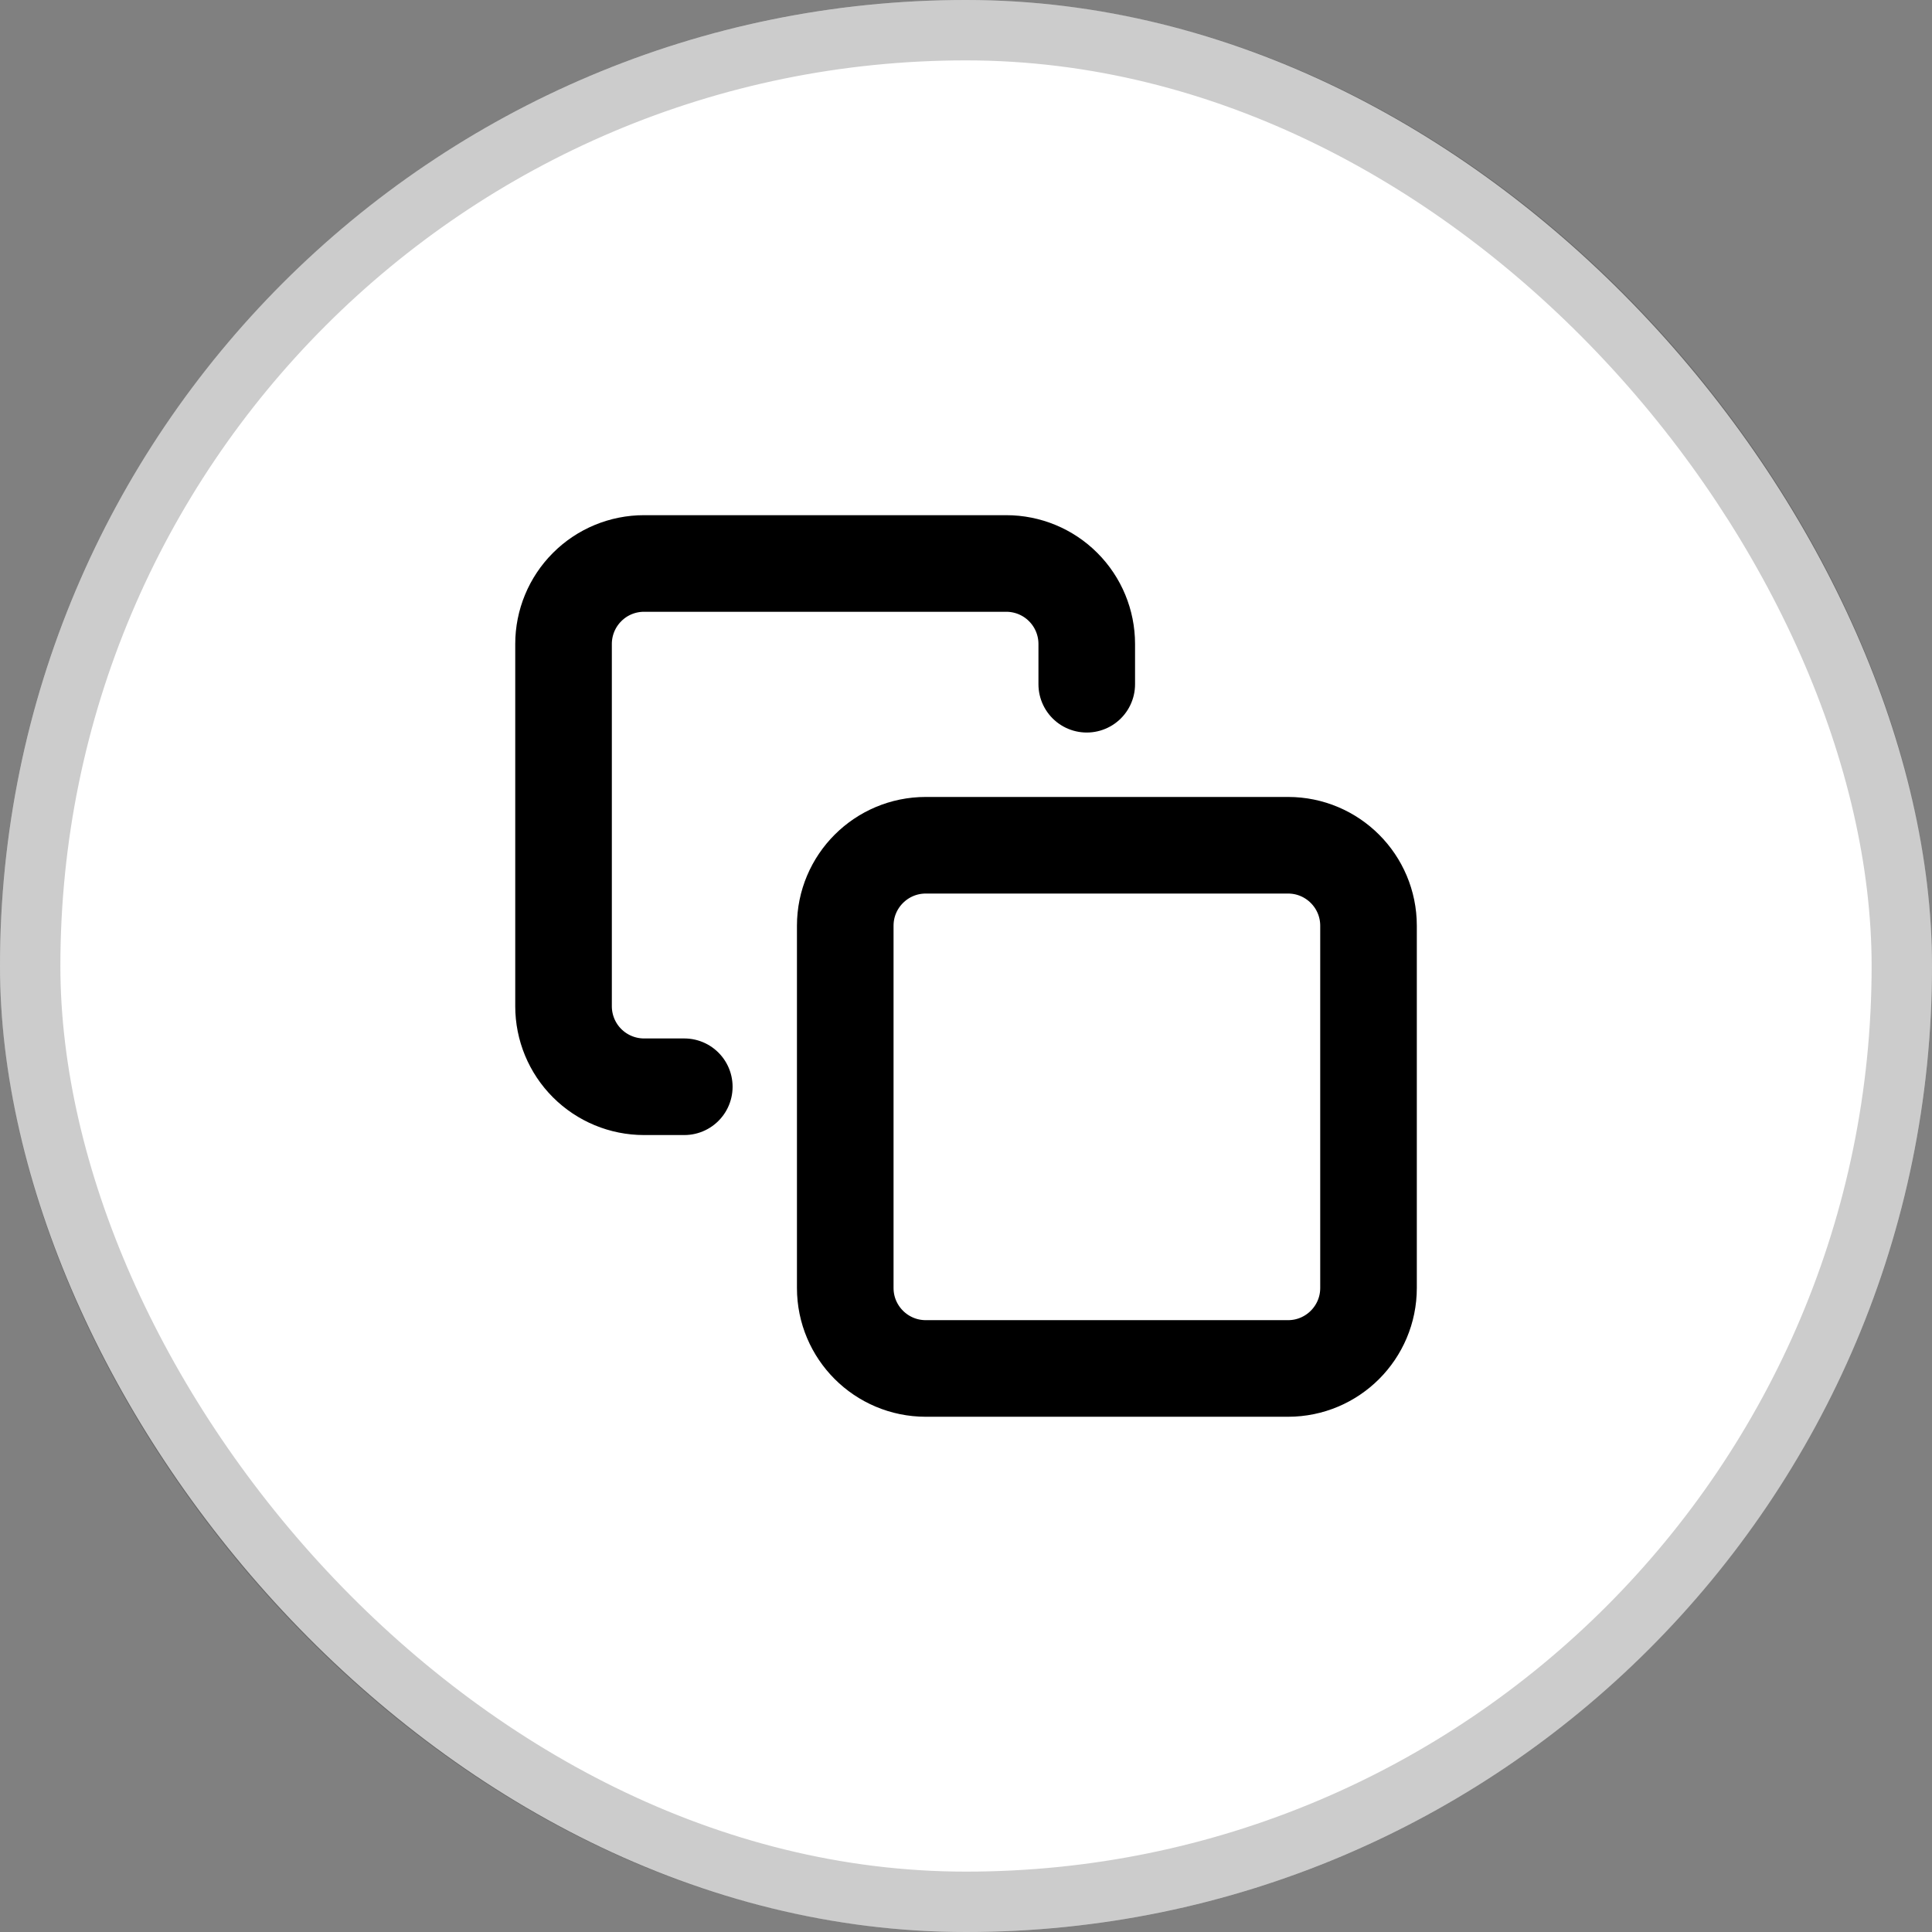 <svg width="32" height="32" viewBox="0 0 32 32" fill="none" xmlns="http://www.w3.org/2000/svg">
<rect x="0" y="0" width="32" height="32" fill="#808080" stroke="none"/>
<rect width="32" height="32" rx="16" fill="white"/>
<rect x="0.5" y="0.5" width="31" height="31" rx="15.5" stroke="black" stroke-opacity="0.2"/>
<g clip-path="url(#clip0_5_40606)">
<path d="M11.334 18H10.667C10.313 18 9.974 17.859 9.724 17.609C9.474 17.359 9.334 17.02 9.334 16.666V10.666C9.334 10.313 9.474 9.974 9.724 9.724C9.974 9.473 10.313 9.333 10.667 9.333H16.667C17.02 9.333 17.36 9.473 17.61 9.724C17.86 9.974 18 10.313 18 10.666V11.333M15.334 14H21.334C22.07 14 22.667 14.597 22.667 15.333V21.333C22.667 22.069 22.07 22.666 21.334 22.666H15.334C14.597 22.666 14 22.069 14 21.333V15.333C14 14.597 14.597 14 15.334 14Z" stroke="black" stroke-width="1.6" stroke-linecap="round" stroke-linejoin="round"/>
</g>
<defs>
<clipPath id="clip0_5_40606">
<rect width="16" height="16" fill="white" transform="translate(8 8)"/>
</clipPath>
</defs>
</svg>
